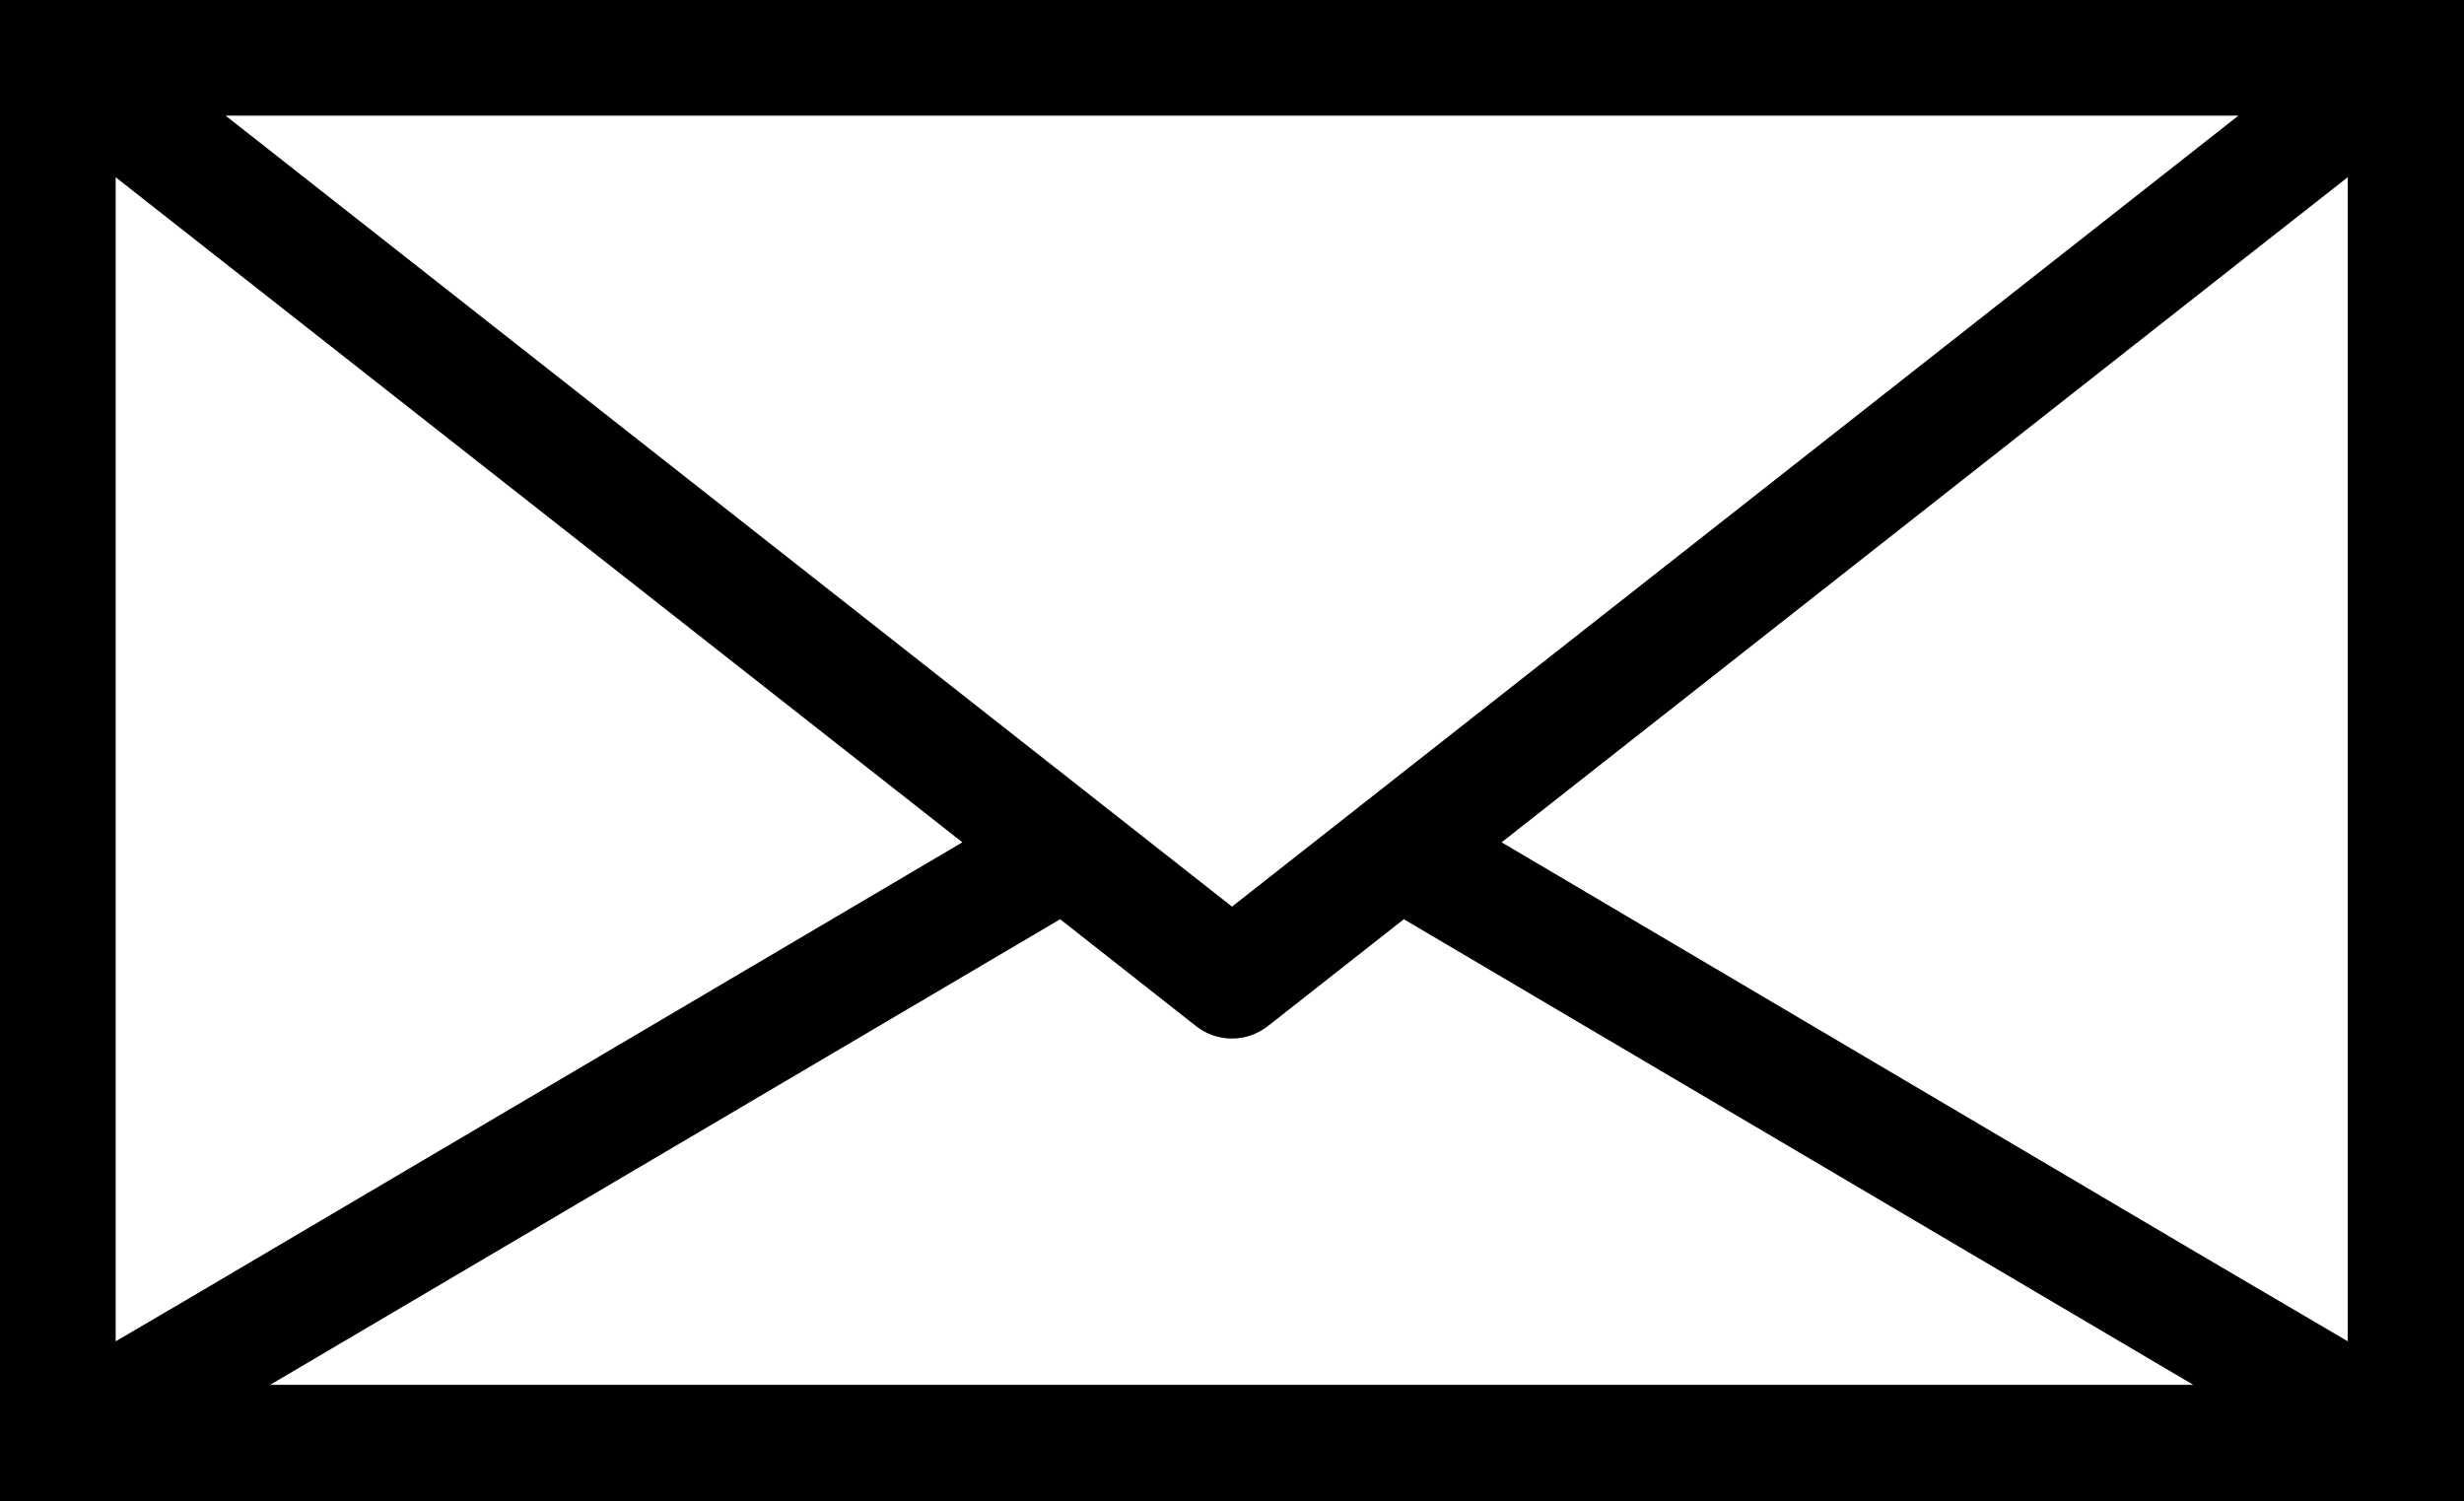 <svg xmlns="http://www.w3.org/2000/svg" fill-rule="evenodd" clip-rule="evenodd" image-rendering="optimizeQuality" shape-rendering="geometricPrecision" text-rendering="geometricPrecision" viewBox="0 0 21494 13095"><path fill="hsl(247, 72%, 20%)" fill-rule="nonzero" d="M21494 0H0v13095h21494V0zM2356 12081l6892-4062 1186 933c182 144 440 144 625 0l1187-933 1761 1039 5126 3023H2356zM1347 1812l7048 5536-6795 4007-591 346V1546l338 266zm18179-803-8779 6900-4776-3754-4003-3146h17558zm954 10692-1279-751-6102-3602 6558-5156 823-646v10155z"/></svg>
